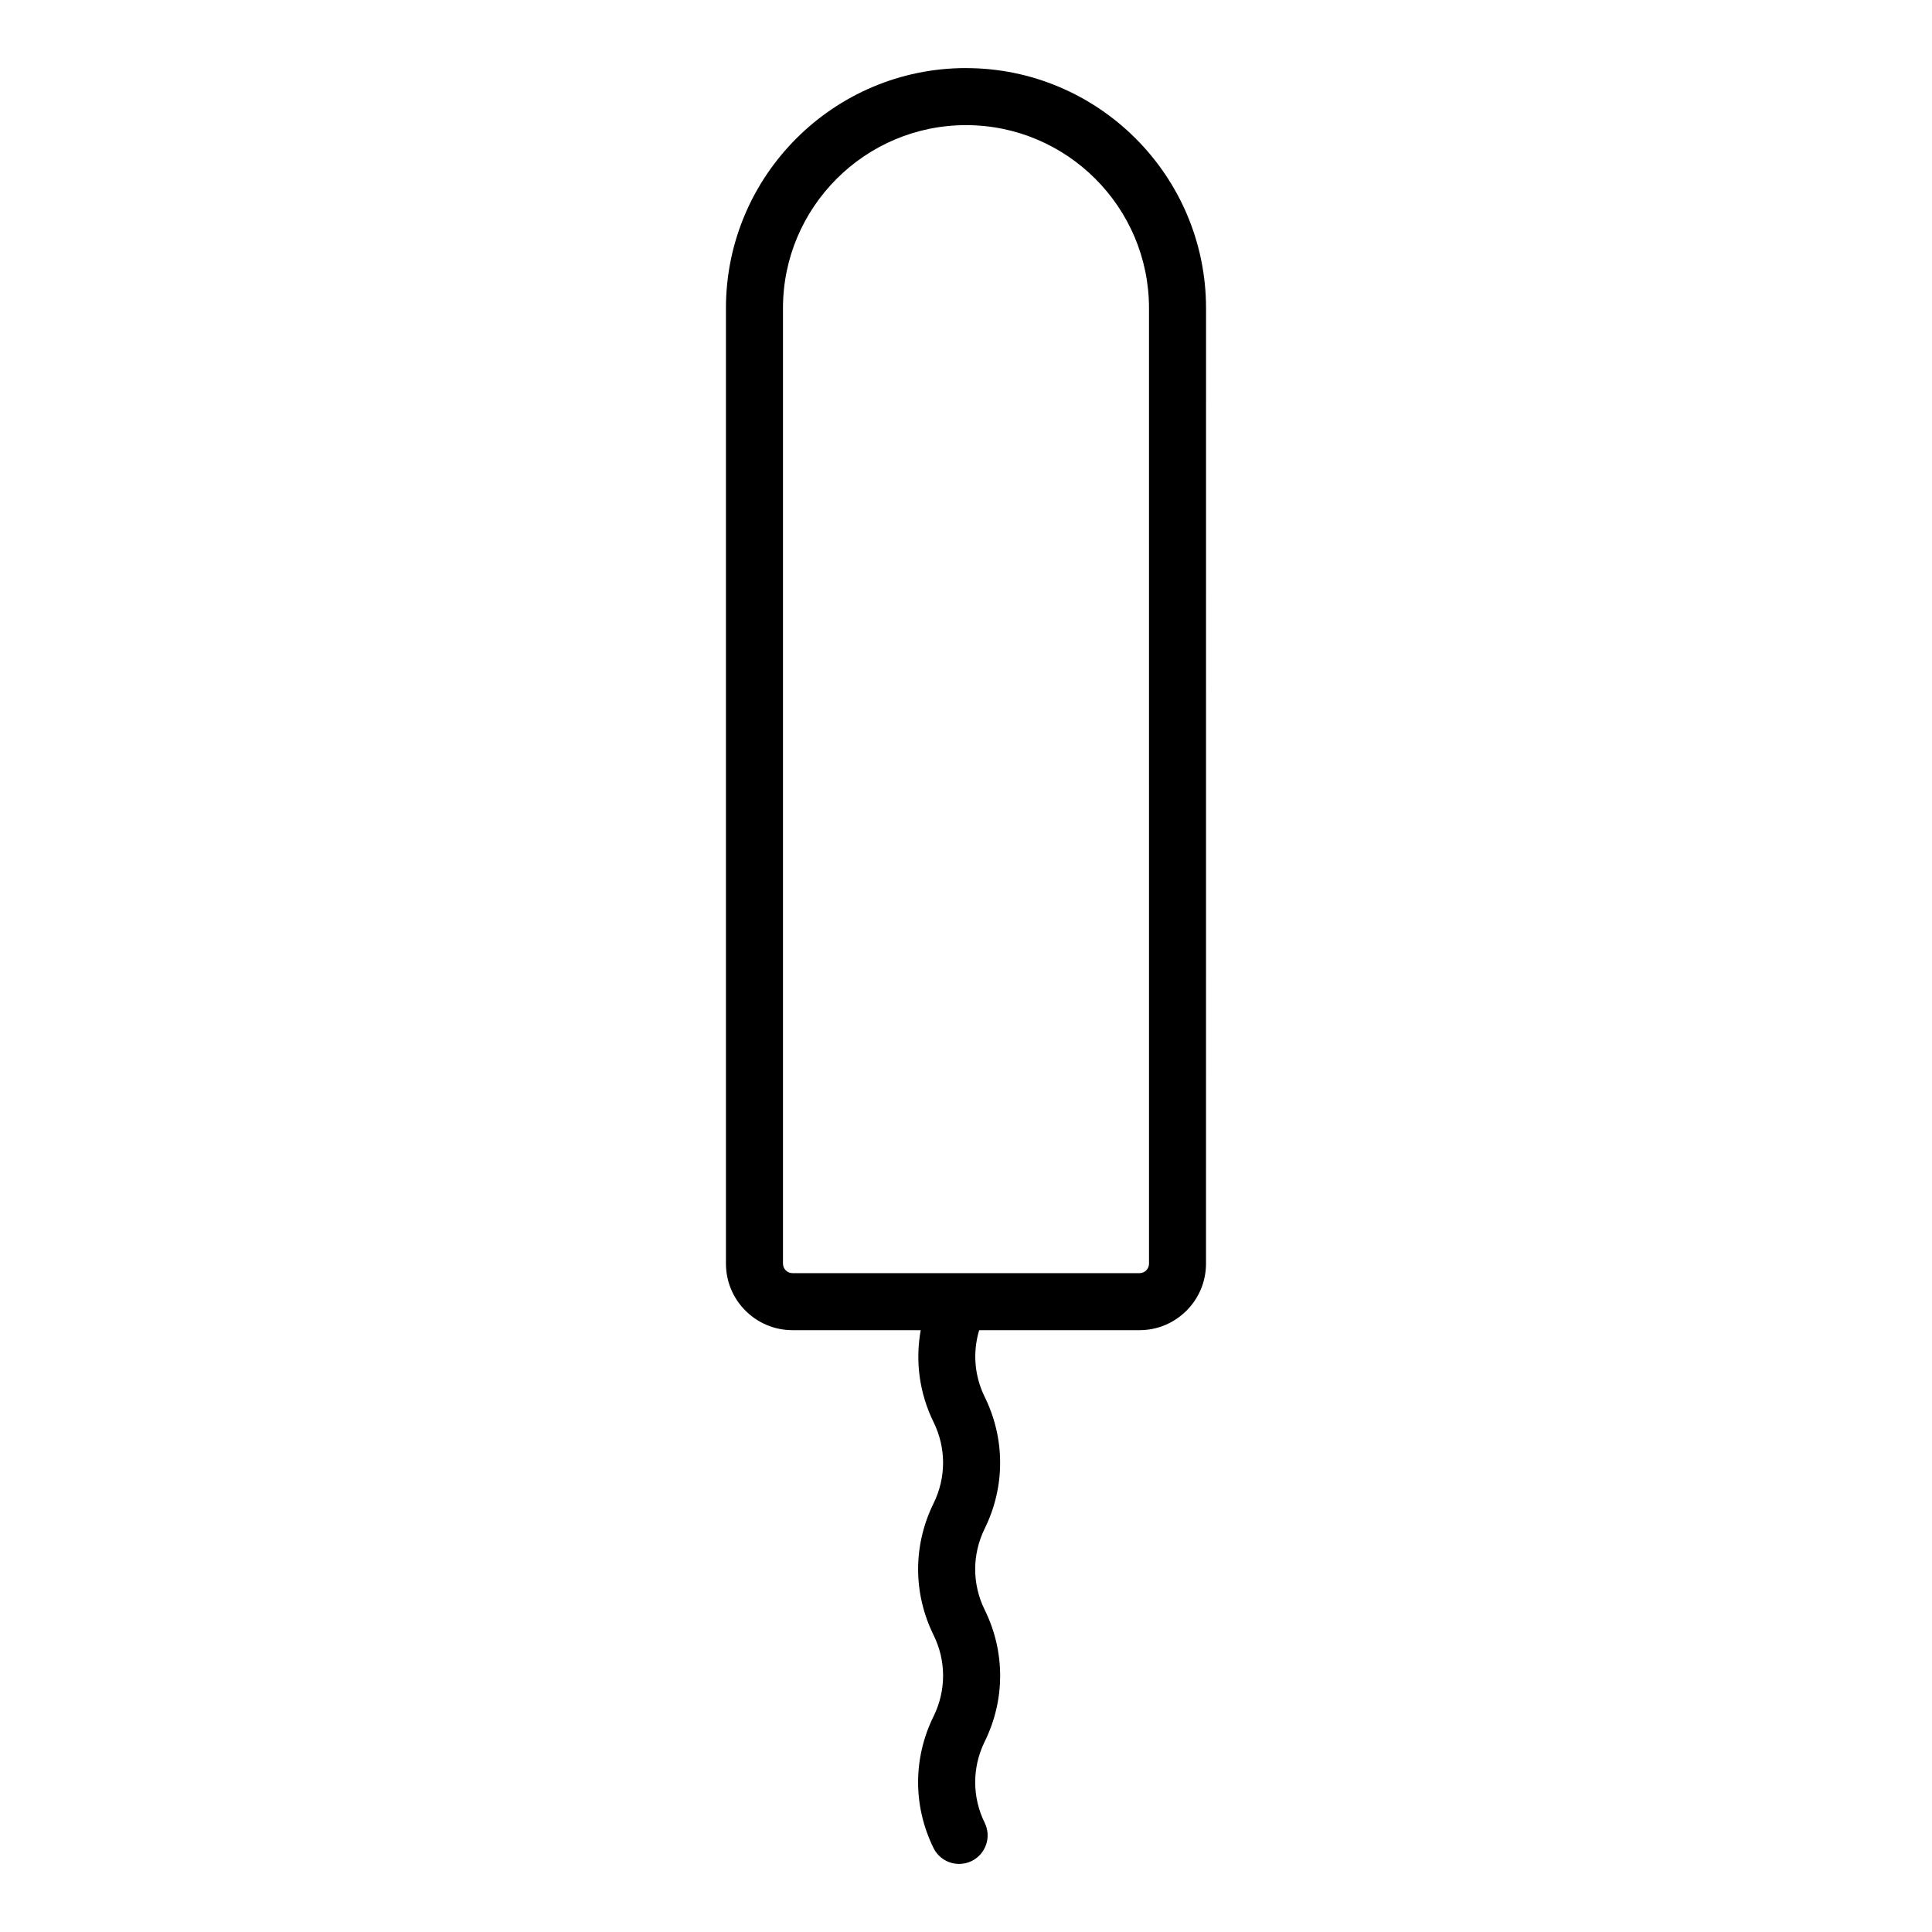 <?xml version="1.0" encoding="UTF-8"?>
<!-- Uploaded to: SVG Repo, www.svgrepo.com, Generator: SVG Repo Mixer Tools -->
<svg fill="#000000" width="800px" height="800px" version="1.1" viewBox="144 144 512 512" xmlns="http://www.w3.org/2000/svg">
 <path d="m400 162.04c-35.078 0-63.617 28.539-63.617 63.617v253.22c0 9.723 7.91 17.633 17.633 17.633h33.984c-1.473 8.18-0.383 16.656 3.402 24.355 3.367 6.848 3.367 14.699-0.004 21.551-5.449 11.09-5.449 23.805 0.008 34.895 3.344 6.793 3.367 14.594 0.062 21.406-0.027 0.055-0.055 0.102-0.078 0.156-5.445 11.078-5.445 23.789 0 34.863 1.312 2.672 3.996 4.223 6.789 4.223 1.121 0 2.254-0.246 3.328-0.773 3.746-1.844 5.293-6.371 3.449-10.121-3.34-6.793-3.359-14.586-0.062-21.402 0.027-0.051 0.055-0.102 0.078-0.156 5.445-11.086 5.441-23.793-0.012-34.879-3.367-6.844-3.367-14.695 0.004-21.551 5.445-11.078 5.445-23.793-0.004-34.883-2.75-5.59-3.215-11.848-1.469-17.684h42.48c9.723 0 17.633-7.91 17.633-17.633l0.008-253.21c0-35.082-28.535-63.621-63.613-63.621zm48.5 316.84c0 1.387-1.133 2.519-2.519 2.519l-91.965-0.004c-1.391 0-2.519-1.133-2.519-2.519v-253.21c0-26.746 21.758-48.504 48.5-48.504 26.746 0 48.5 21.758 48.5 48.504z"/>
</svg>